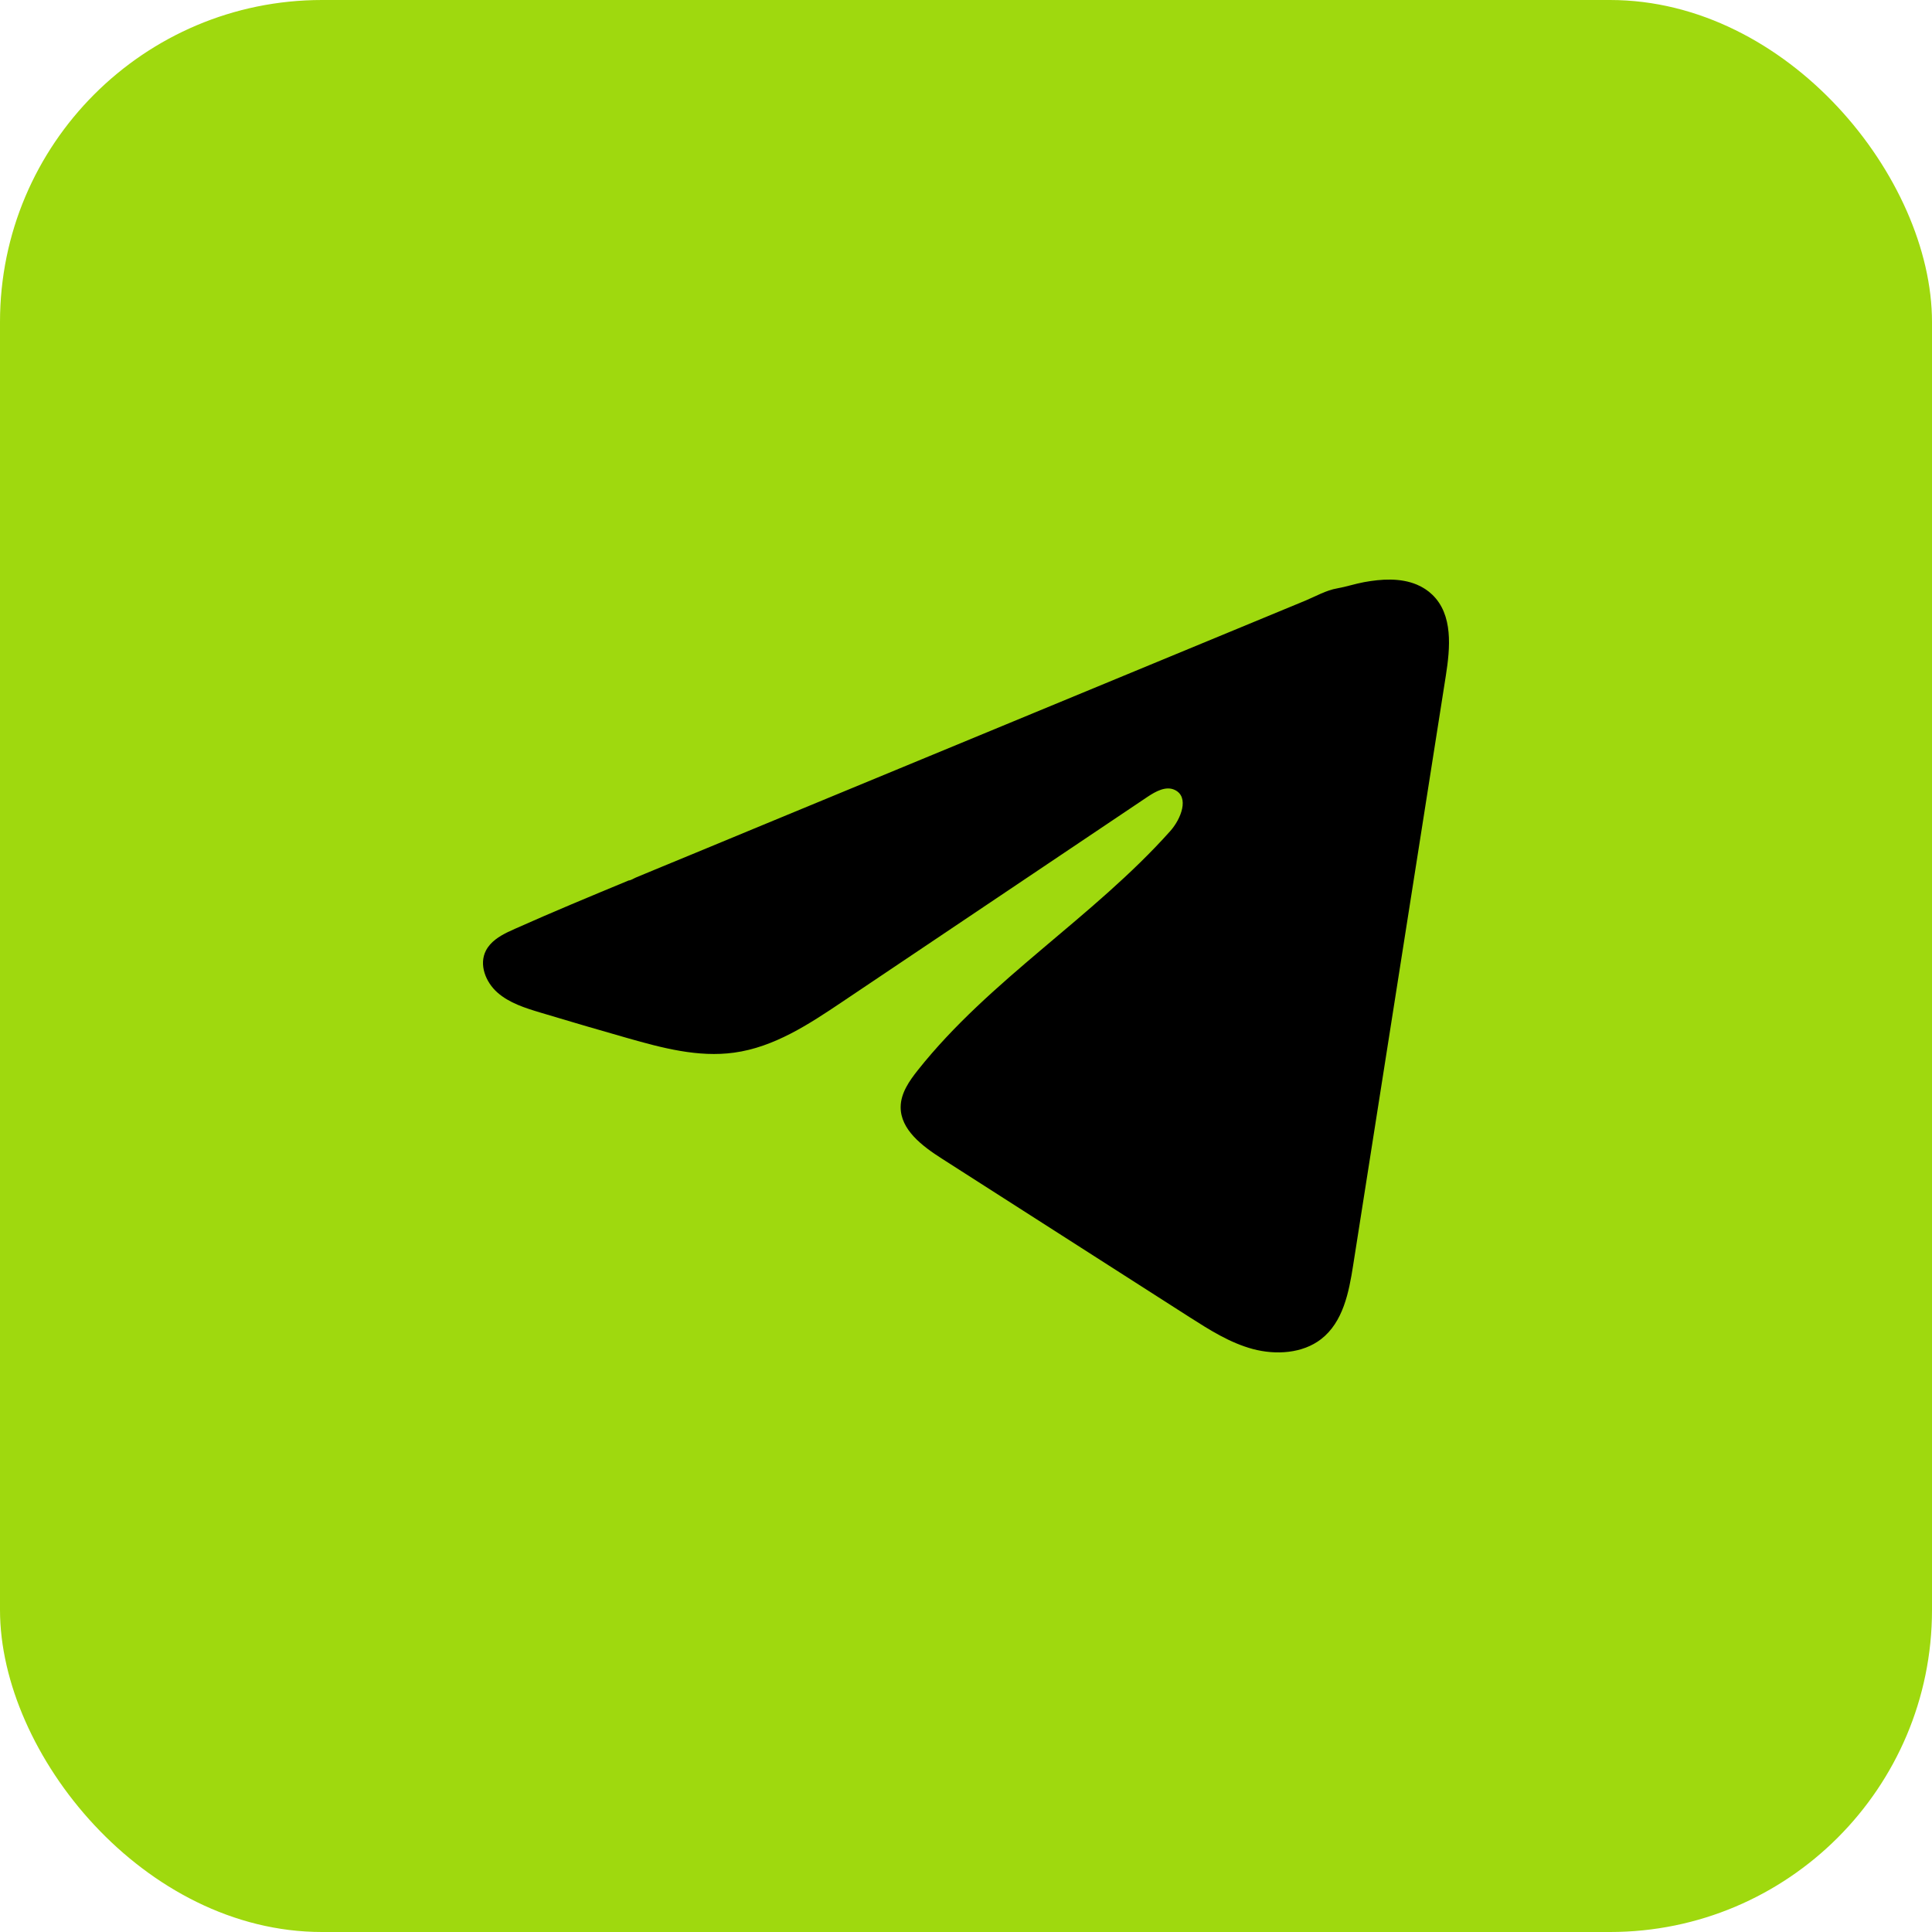 <?xml version="1.0" encoding="UTF-8"?> <svg xmlns="http://www.w3.org/2000/svg" width="60" height="60" viewBox="0 0 60 60" fill="none"><rect width="60" height="60" rx="10" fill="#9FD90E"></rect><path d="M15.788 28.94C15.857 28.907 15.926 28.875 15.993 28.845C17.161 28.323 18.344 27.833 19.526 27.343C19.59 27.343 19.696 27.272 19.756 27.249C19.848 27.21 19.939 27.174 20.03 27.135C20.206 27.062 20.382 26.991 20.556 26.917C20.907 26.772 21.257 26.628 21.608 26.483C22.309 26.193 23.01 25.903 23.711 25.612C25.113 25.032 26.517 24.451 27.919 23.872C29.321 23.293 30.724 22.712 32.127 22.132C33.529 21.553 34.932 20.972 36.334 20.392C37.736 19.813 39.14 19.232 40.542 18.652C40.854 18.522 41.191 18.329 41.525 18.273C41.806 18.224 42.08 18.131 42.362 18.079C42.898 17.981 43.489 17.941 44.002 18.156C44.18 18.231 44.343 18.336 44.479 18.467C45.13 19.09 45.039 20.113 44.901 20.988C43.942 27.092 42.983 33.198 42.022 39.301C41.891 40.139 41.711 41.058 41.028 41.588C40.449 42.035 39.626 42.085 38.911 41.896C38.196 41.704 37.566 41.303 36.947 40.908C34.383 39.267 31.817 37.625 29.252 35.983C28.642 35.594 27.964 35.084 27.971 34.377C27.974 33.95 28.237 33.571 28.506 33.233C30.735 30.422 33.95 28.491 36.343 25.81C36.68 25.432 36.946 24.75 36.482 24.531C36.207 24.401 35.89 24.578 35.638 24.746C32.476 26.869 29.316 28.994 26.153 31.116C25.122 31.809 24.04 32.522 22.797 32.691C21.684 32.845 20.564 32.545 19.488 32.239C18.585 31.982 17.684 31.719 16.787 31.448C16.31 31.305 15.818 31.15 15.449 30.825C15.08 30.5 14.868 29.954 15.091 29.521C15.23 29.25 15.501 29.078 15.785 28.939L15.788 28.94Z" fill="black"></path></svg> 